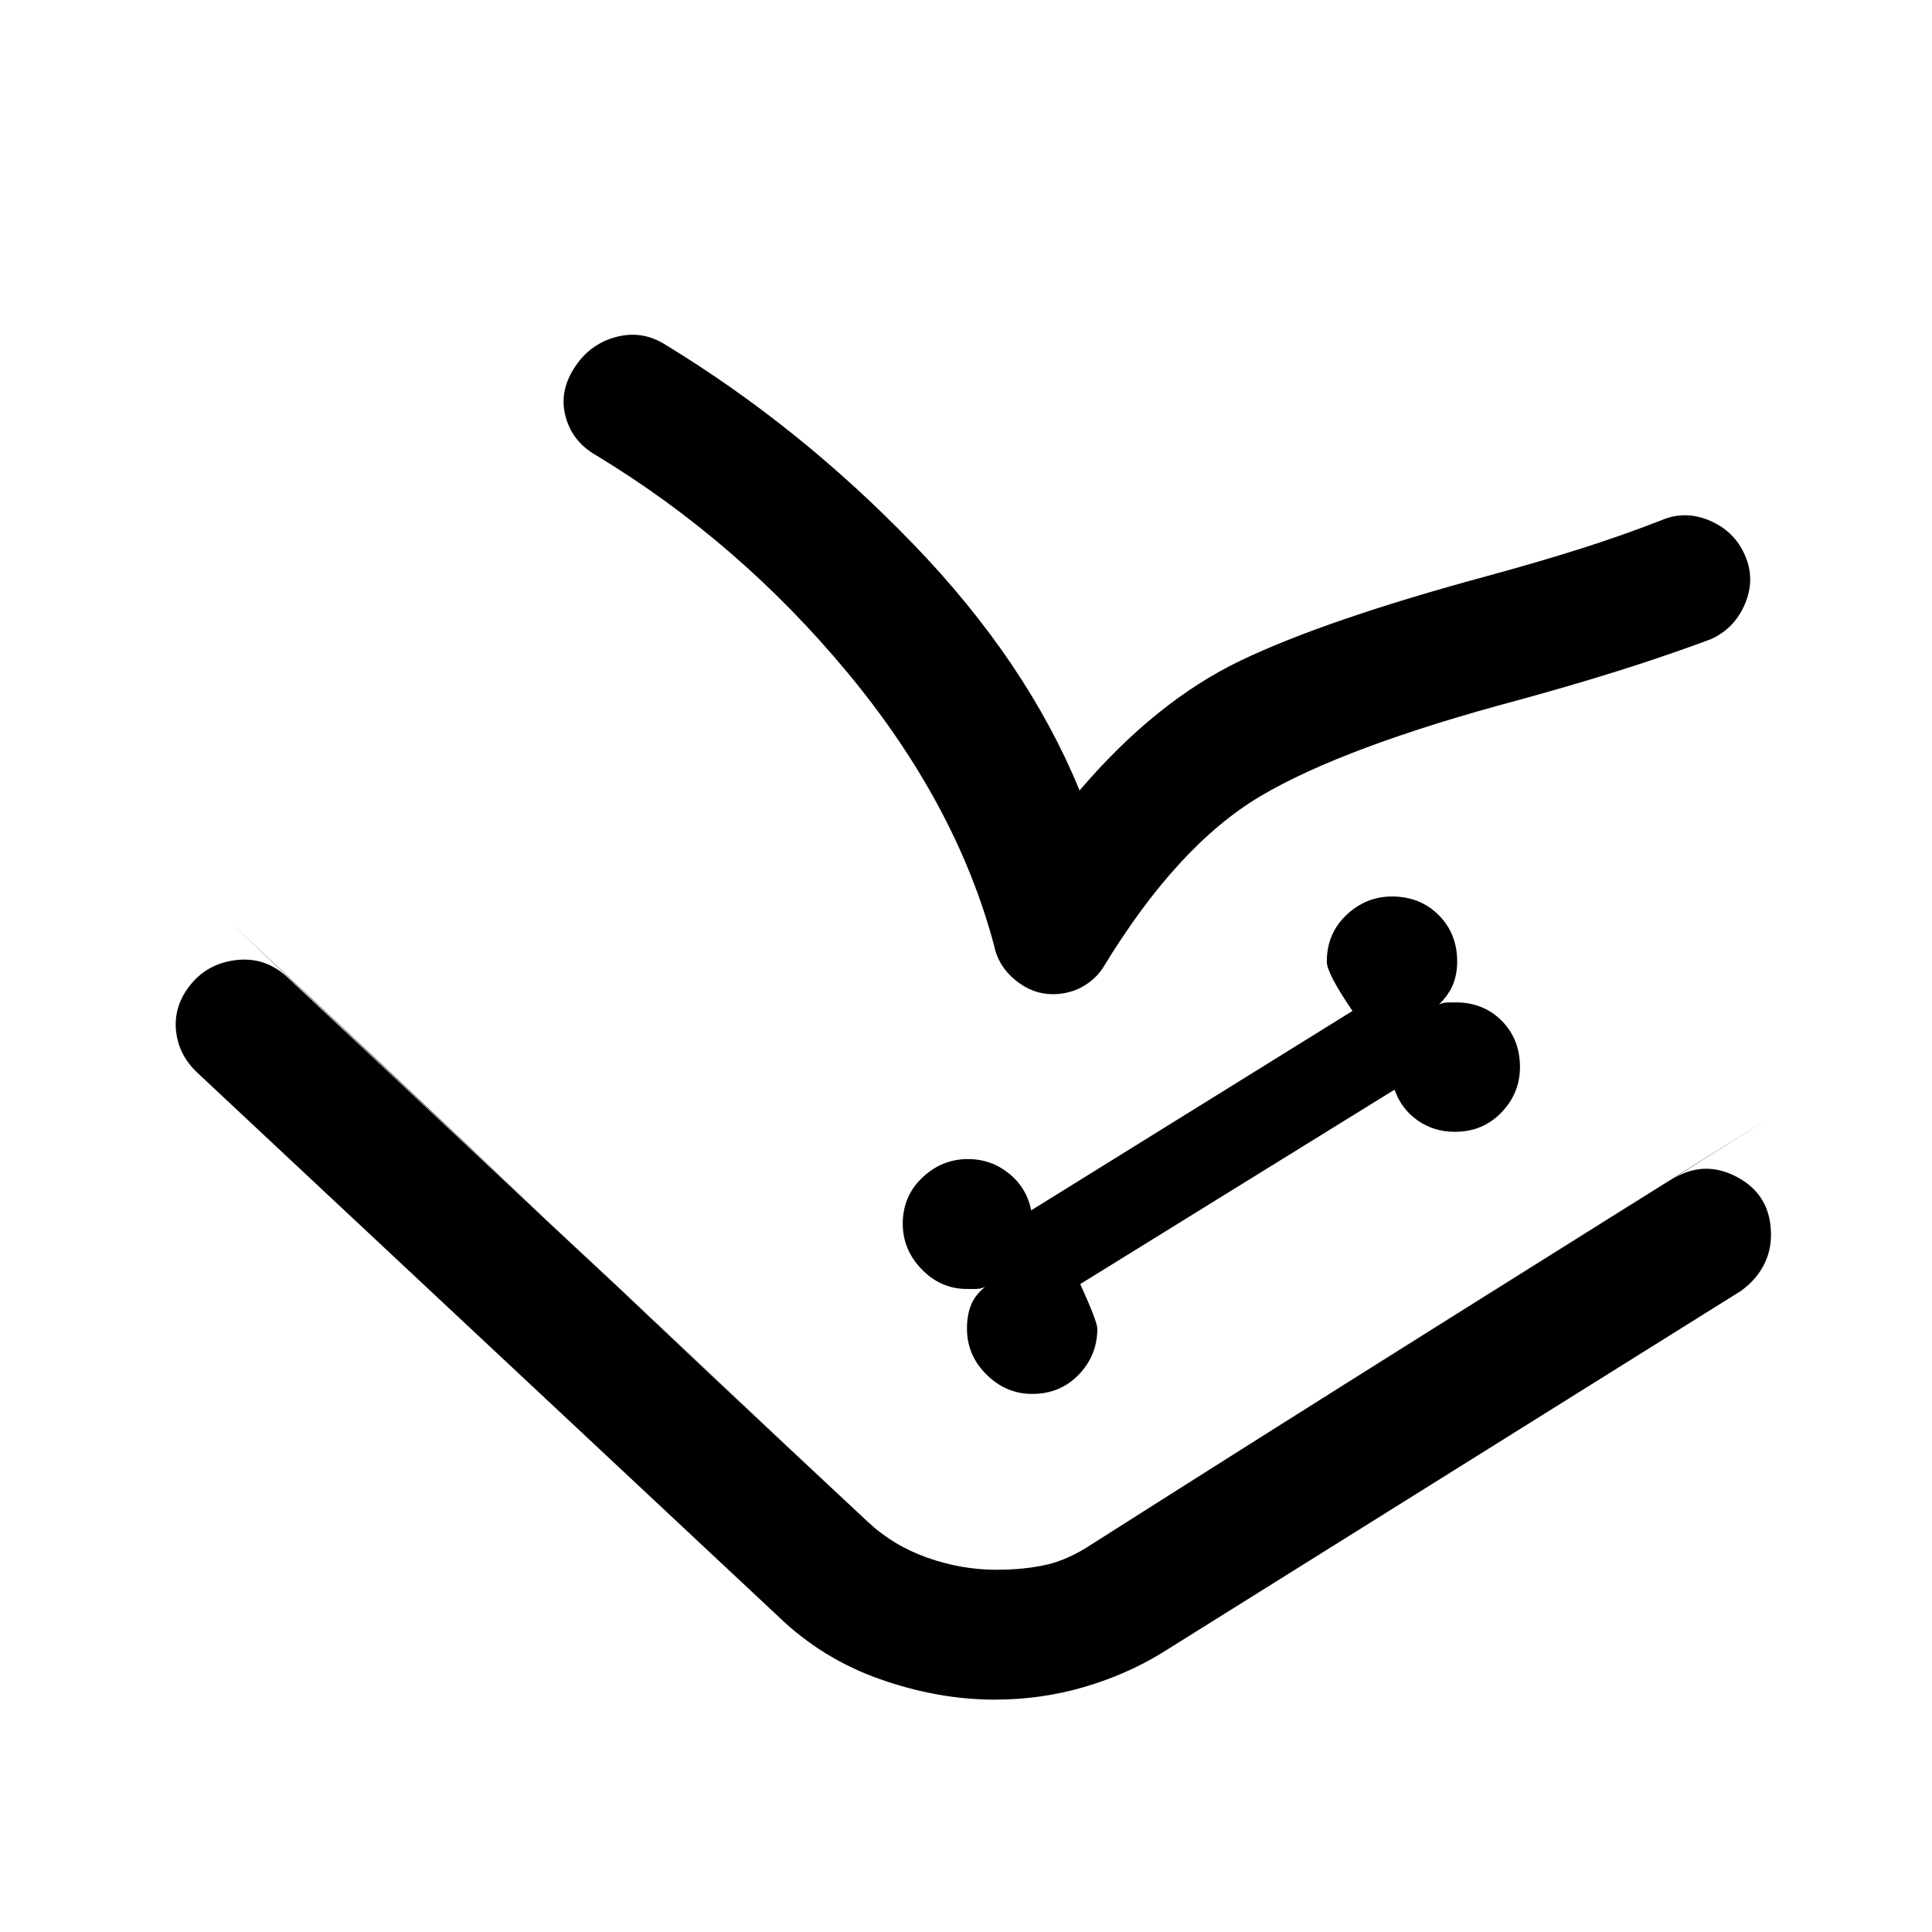 <svg xmlns="http://www.w3.org/2000/svg" width="48" height="48" viewBox="0 -960 960 960"><path d="M494.24-115.46q-28 0-56.82-10.12-28.81-10.12-50.53-31.07L98.04-426.98q-8.95-8.48-10.45-19.81-1.5-11.34 4.98-21.06 8.47-12.72 23.67-14.95 15.19-2.24 26.67 8.47L431-204q12.76 12 29.76 18t34.24 6q14 0 25-2.5t23-10.5l287.17-180.61q16.2-10.48 33.01-1.5Q880-366.13 880-346.46q0 8.48-3.86 15.58t-11.1 12.34L577.39-138.7q-18 11-39.19 17.12-21.2 6.12-43.96 6.12Zm18.63-151.91q13.96 0 23.17-9.6 9.22-9.6 9.22-22.79 0-3.48-8.48-22.2l156.18-96.61q3.24 9.48 11.33 15.22 8.1 5.74 18.58 5.74 13.96 0 23.17-9.6 9.22-9.59 9.22-22.55 0-13.72-8.86-22.82-8.86-9.09-22.33-9.33h-4.39q-2.38 0-4.61 1 5-5 7-10.12 2-5.12 2-11.12 0-13.96-9.22-23.18-9.22-9.21-23.18-9.21-12.95 0-22.67 9.21-9.72 9.22-9.72 23.18 0 5.76 12.76 24.48l-159.65 99.08q-2.24-11.24-11.1-18.36-8.86-7.12-20.33-7.12-12.96 0-22.68 9.22-9.71 9.22-9.71 22.94 0 12.95 9.47 22.67 9.48 9.72 22.44 9.72h4.38q2.38 0 4.62-1-5 4-7 9t-2 11.76q0 13.19 9.72 22.79 9.71 9.6 22.67 9.6Zm23.56-299.85q37.77-44.28 80.03-64.54 42.26-20.26 122.54-42.02 24.8-6.76 45.85-13.4 21.04-6.65 40.32-14.17 11.96-5.24 24.3 0 12.33 5.24 17.57 17.2 5.24 11.95 0 24.29t-17.19 17.58q-21.52 8-44.93 15.38-23.4 7.38-50.92 14.9-86 23-127.5 47.5T548-479q-4 6-10.5 9.5T523-466q-10 0-18.5-7T494-490q-18.76-70.52-72.78-135.66Q367.2-690.8 296.15-733.8q-11.72-6.72-15.07-19.06-3.36-12.34 4.12-24.05 7.47-11.96 20.67-15.58 13.2-3.62 24.91 3.86 66.57 40.52 122.99 98.95 56.43 58.42 82.66 122.46ZM114-502q72 67 158.5 149T431-204q12.76 12 29.76 18t34.24 6q14 0 25-2.5t23-10.5q77.39-49.2 168.58-106.48Q802.76-356.76 880-405L543-193q-12 8-23 10.5t-25 2.5q-17.24 0-34.24-6-17-6-29.76-18L114-502Z"/></svg>